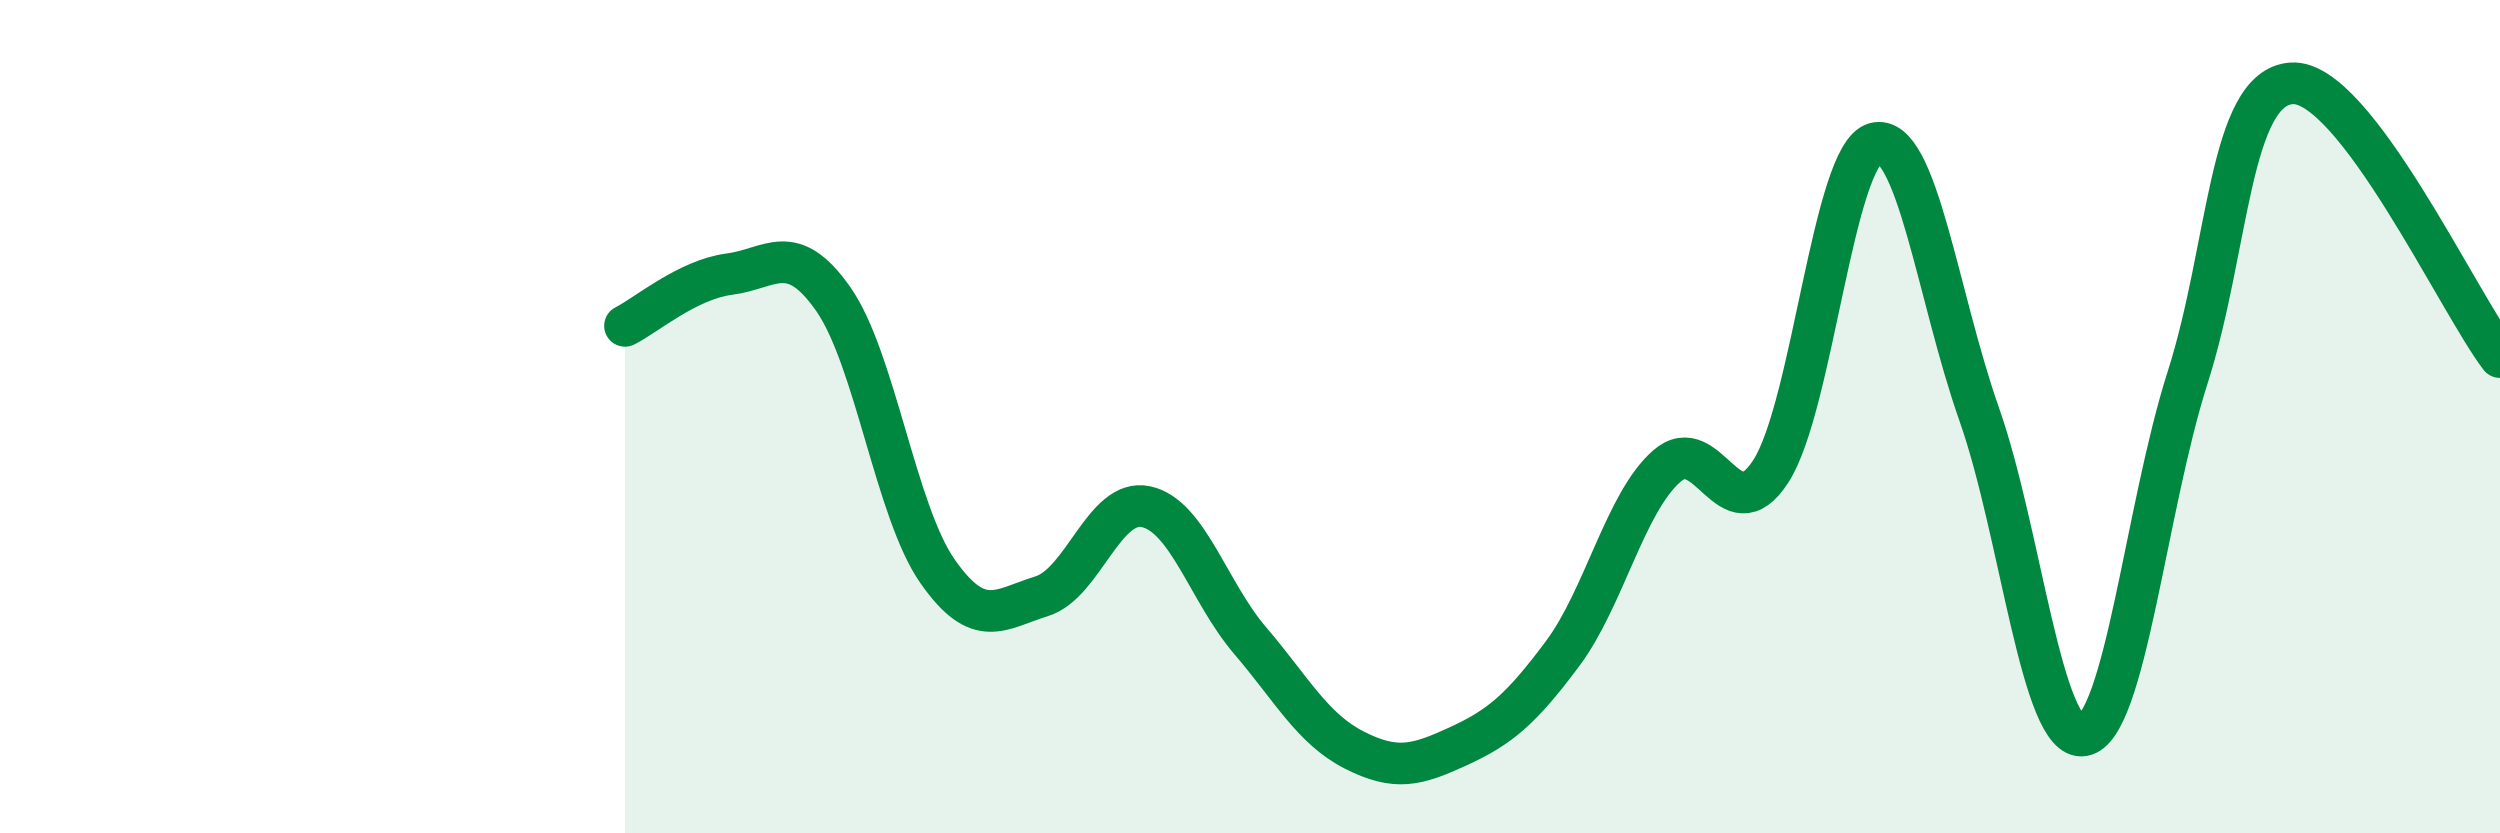 
    <svg width="60" height="20" viewBox="0 0 60 20" xmlns="http://www.w3.org/2000/svg">
      <path
        d="M 15,7.82 C 15.5,7.57 16.5,6.71 17.5,6.58 C 18.5,6.45 19,5.75 20,7.18 C 21,8.61 21.5,12.28 22.5,13.71 C 23.5,15.14 24,14.62 25,14.31 C 26,14 26.5,11.95 27.5,12.16 C 28.5,12.37 29,14.2 30,15.37 C 31,16.54 31.5,17.49 32.5,18 C 33.5,18.51 34,18.37 35,17.91 C 36,17.45 36.5,17.03 37.5,15.69 C 38.5,14.35 39,12.07 40,11.19 C 41,10.31 41.5,12.86 42.5,11.31 C 43.5,9.76 44,3.71 45,3.44 C 46,3.17 46.5,7.1 47.5,9.94 C 48.5,12.78 49,17.82 50,17.65 C 51,17.48 51.5,12.2 52.5,9.07 C 53.5,5.94 53.5,2.1 55,2 C 56.5,1.9 59,7.26 60,8.57L60 20L15 20Z"
        fill="#008740"
        opacity="0.1"
        stroke-linecap="round"
        stroke-linejoin="round"
      />
      <path
        d="M 15,7.82 C 15.5,7.57 16.5,6.71 17.5,6.58 C 18.5,6.45 19,5.75 20,7.18 C 21,8.61 21.5,12.28 22.5,13.71 C 23.5,15.14 24,14.62 25,14.31 C 26,14 26.5,11.95 27.5,12.16 C 28.5,12.37 29,14.2 30,15.37 C 31,16.54 31.5,17.49 32.5,18 C 33.5,18.51 34,18.37 35,17.91 C 36,17.45 36.5,17.03 37.5,15.69 C 38.5,14.35 39,12.07 40,11.19 C 41,10.31 41.5,12.86 42.5,11.31 C 43.5,9.76 44,3.71 45,3.44 C 46,3.17 46.5,7.1 47.5,9.94 C 48.5,12.78 49,17.82 50,17.65 C 51,17.48 51.5,12.2 52.5,9.07 C 53.5,5.94 53.5,2.1 55,2 C 56.5,1.9 59,7.26 60,8.57"
        stroke="#008740"
        stroke-width="1"
        fill="none"
        stroke-linecap="round"
        stroke-linejoin="round"
      />
    </svg>
  